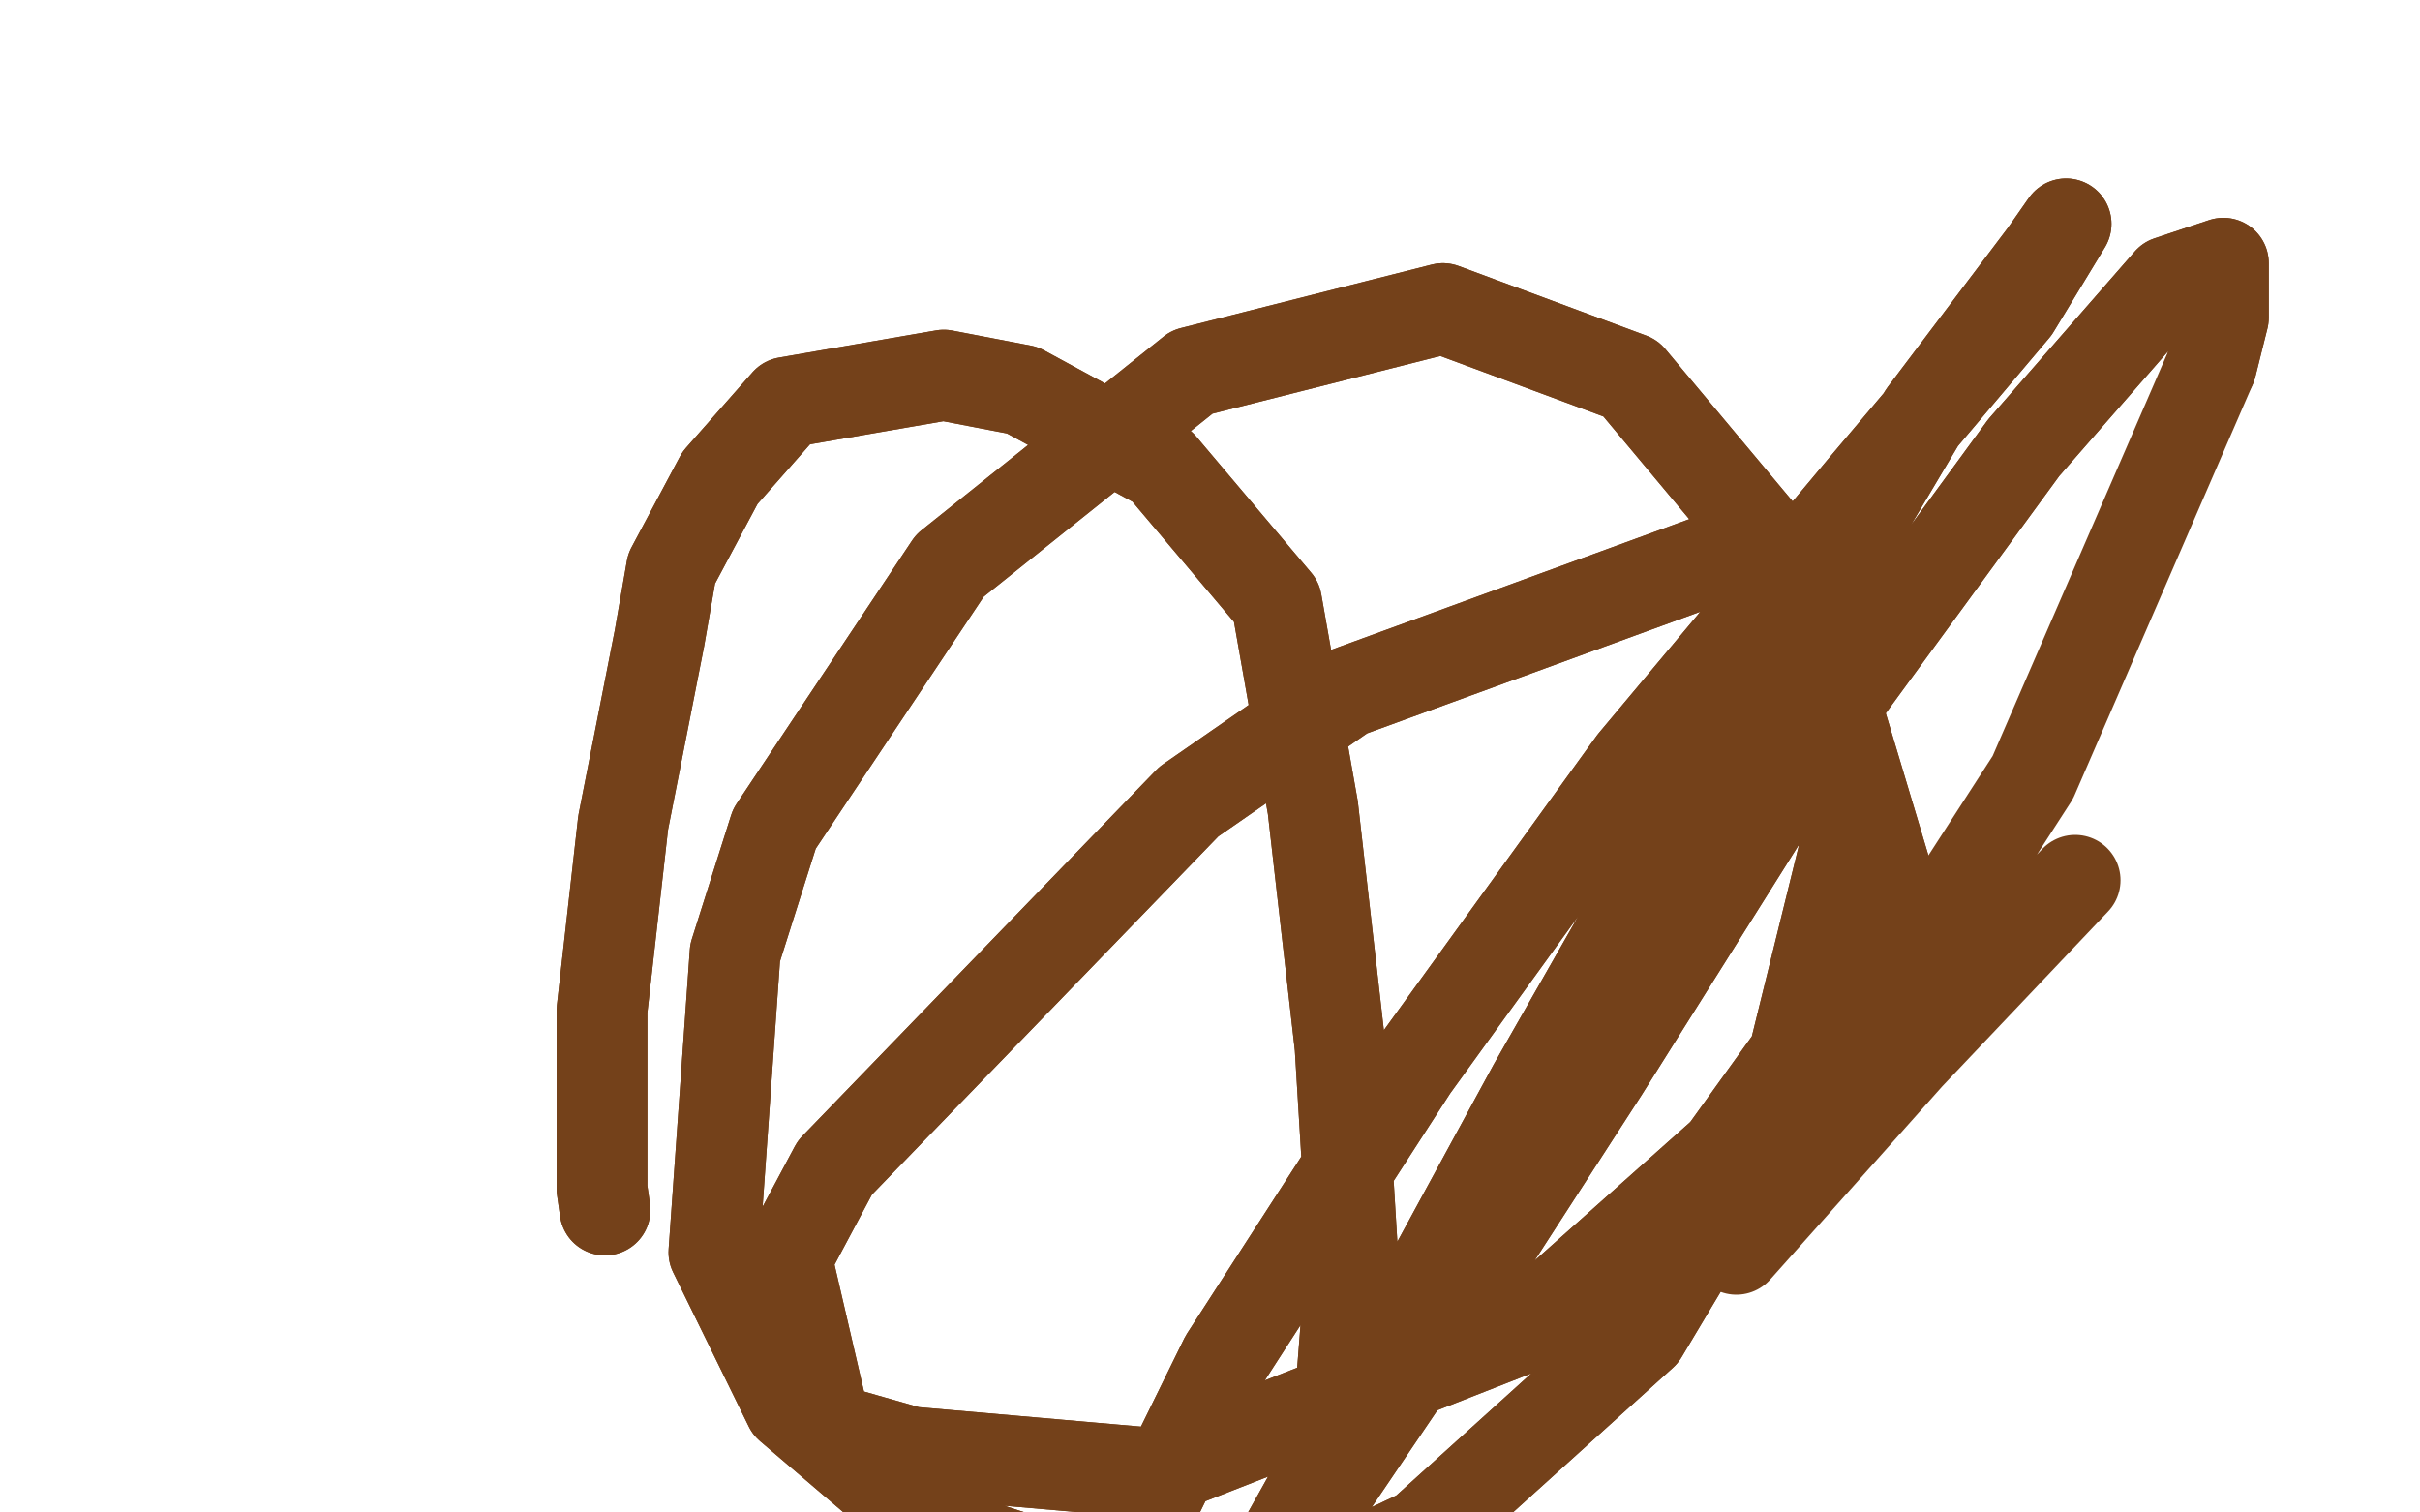 <?xml version="1.0" standalone="no"?>
<!DOCTYPE svg PUBLIC "-//W3C//DTD SVG 1.1//EN"
"http://www.w3.org/Graphics/SVG/1.1/DTD/svg11.dtd">

<svg width="800" height="500" version="1.1" xmlns="http://www.w3.org/2000/svg" xmlns:xlink="http://www.w3.org/1999/xlink" style="stroke-antialiasing: false"><desc>This SVG has been created on https://colorillo.com/</desc><rect x='0' y='0' width='800' height='500' style='fill: rgb(255,255,255); stroke-width:0' /><polyline points="200,400 199,393 199,393 199,334 199,334 206,272 206,272 218,211 218,211 222,188 222,188 238,158 238,158 260,133 260,133 312,124 338,129 384,154 422,199 434,267 443,346 447,412 442,476 425,514 402,528 367,525 309,506 261,465 236,414 243,315 256,274 314,187 394,123 477,102 539,125 590,186 610,280 593,349 570,381 506,438 381,487 301,480 273,472 260,416 276,386 393,265 445,229 571,183 606,230 624,290 592,359 543,441 470,507 413,534 377,531 376,508 405,449 467,353 540,252 617,160 666,102 683,74 676,84 636,137 576,238 507,359 451,462 418,521 410,532 424,515 466,453 530,354 601,241 669,148 717,93 735,87 735,105 731,121" style="fill: none; stroke: #74411a; stroke-width: 30; stroke-linejoin: round; stroke-linecap: round; stroke-antialiasing: false; stroke-antialias: 0; opacity: 1.0"/>
<polyline points="200,400 199,393 199,393 199,334 199,334 206,272 206,272 218,211 218,211 222,188 222,188 238,158 238,158 260,133 312,124 338,129 384,154 422,199 434,267 443,346 447,412 442,476 425,514 402,528 367,525 309,506 261,465 236,414 243,315 256,274 314,187 394,123 477,102 539,125 590,186 610,280 593,349 570,381 506,438 381,487 301,480 273,472 260,416 276,386 393,265 445,229 571,183 606,230 624,290 592,359 543,441 470,507 413,534 377,531 376,508 405,449 467,353 540,252 617,160 666,102 683,74 676,84 636,137 576,238 507,359 451,462 418,521 410,532 424,515 466,453 530,354 601,241 669,148 717,93 735,87 735,105 731,121 672,257 610,353 572,412 574,413 631,349 686,291" style="fill: none; stroke: #74411a; stroke-width: 30; stroke-linejoin: round; stroke-linecap: round; stroke-antialiasing: false; stroke-antialias: 0; opacity: 1.0"/>
</svg>
